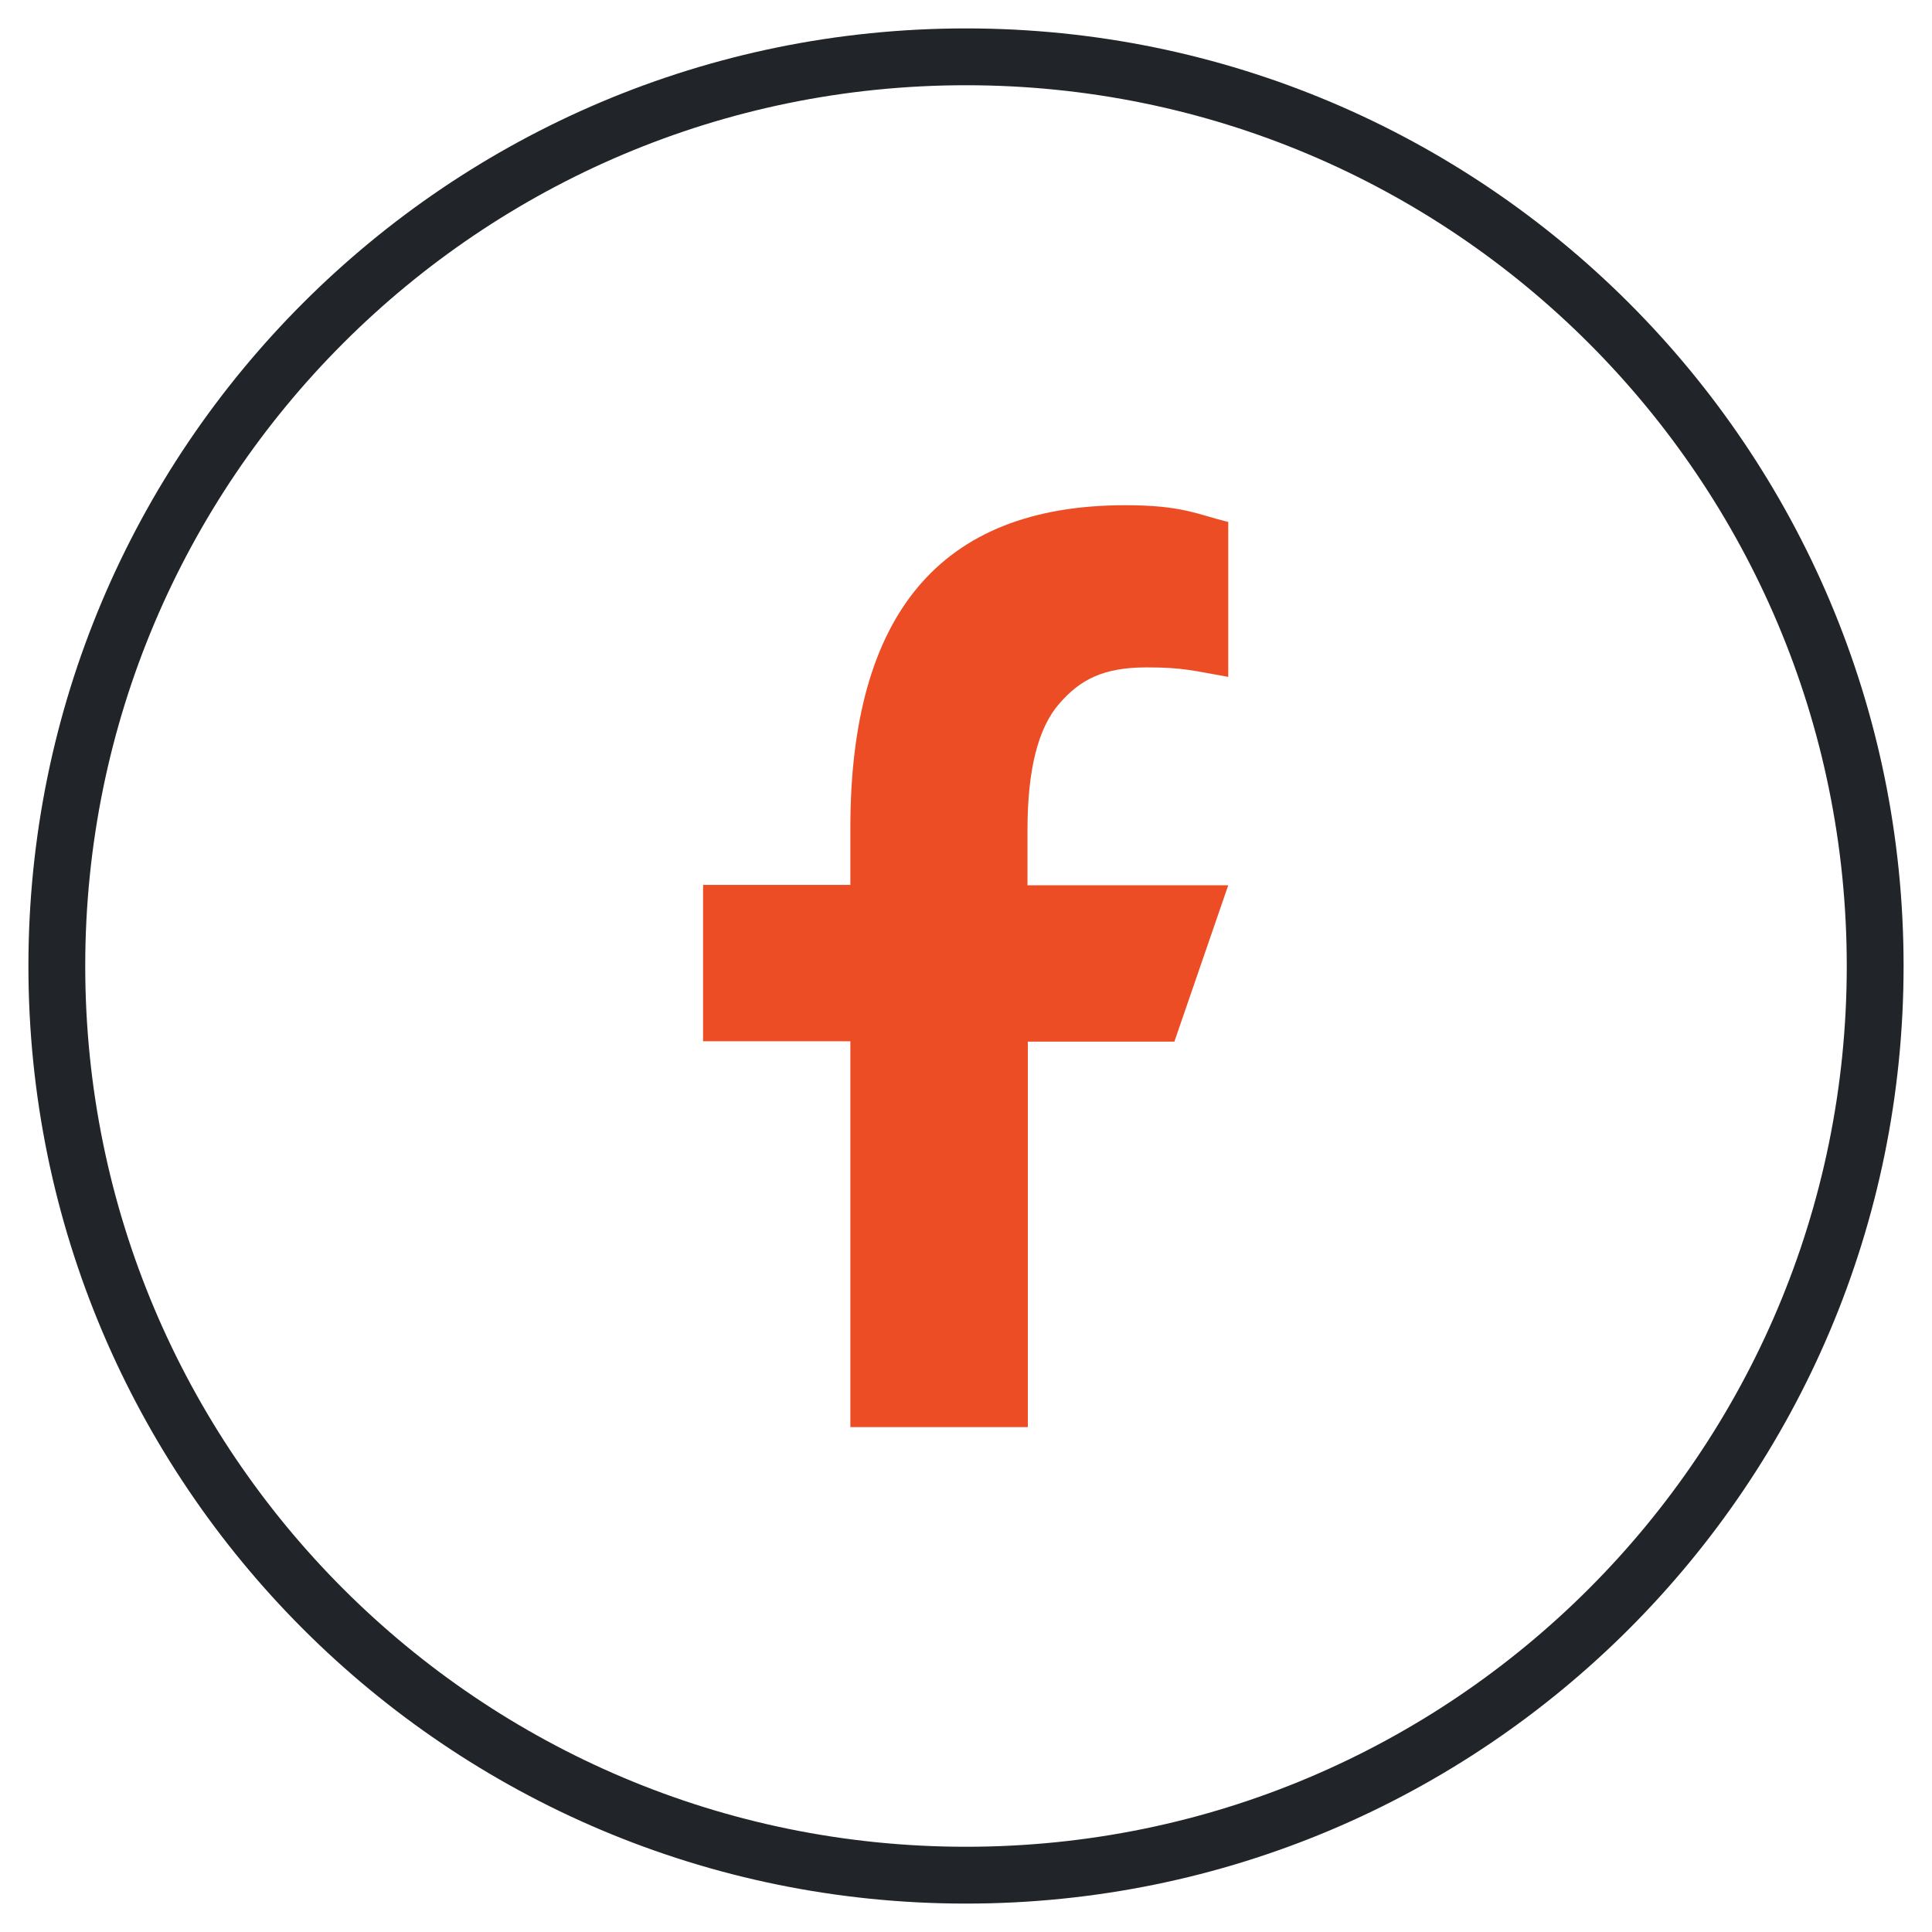 <svg width="34" height="34" viewBox="0 0 34 34" fill="none" xmlns="http://www.w3.org/2000/svg">
<path d="M33 17C33 8.163 25.837 1 17 1C8.163 1 1 8.163 1 17C1 25.837 8.163 33 17 33C25.837 33 33 25.837 33 17Z" stroke="#212529" stroke-miterlimit="10"/>
<path d="M18.088 18.325V25.115H14.965V18.325H12.373V15.573H14.965V14.568C14.965 10.85 16.514 8.891 19.803 8.891C20.808 8.891 21.064 9.051 21.615 9.186V11.912C20.994 11.803 20.821 11.745 20.181 11.745C19.419 11.745 19.01 11.957 18.639 12.386C18.267 12.814 18.082 13.55 18.082 14.606V15.579H21.615L20.667 18.331H18.082L18.088 18.325Z" fill="#EC4D25"/>
</svg>
